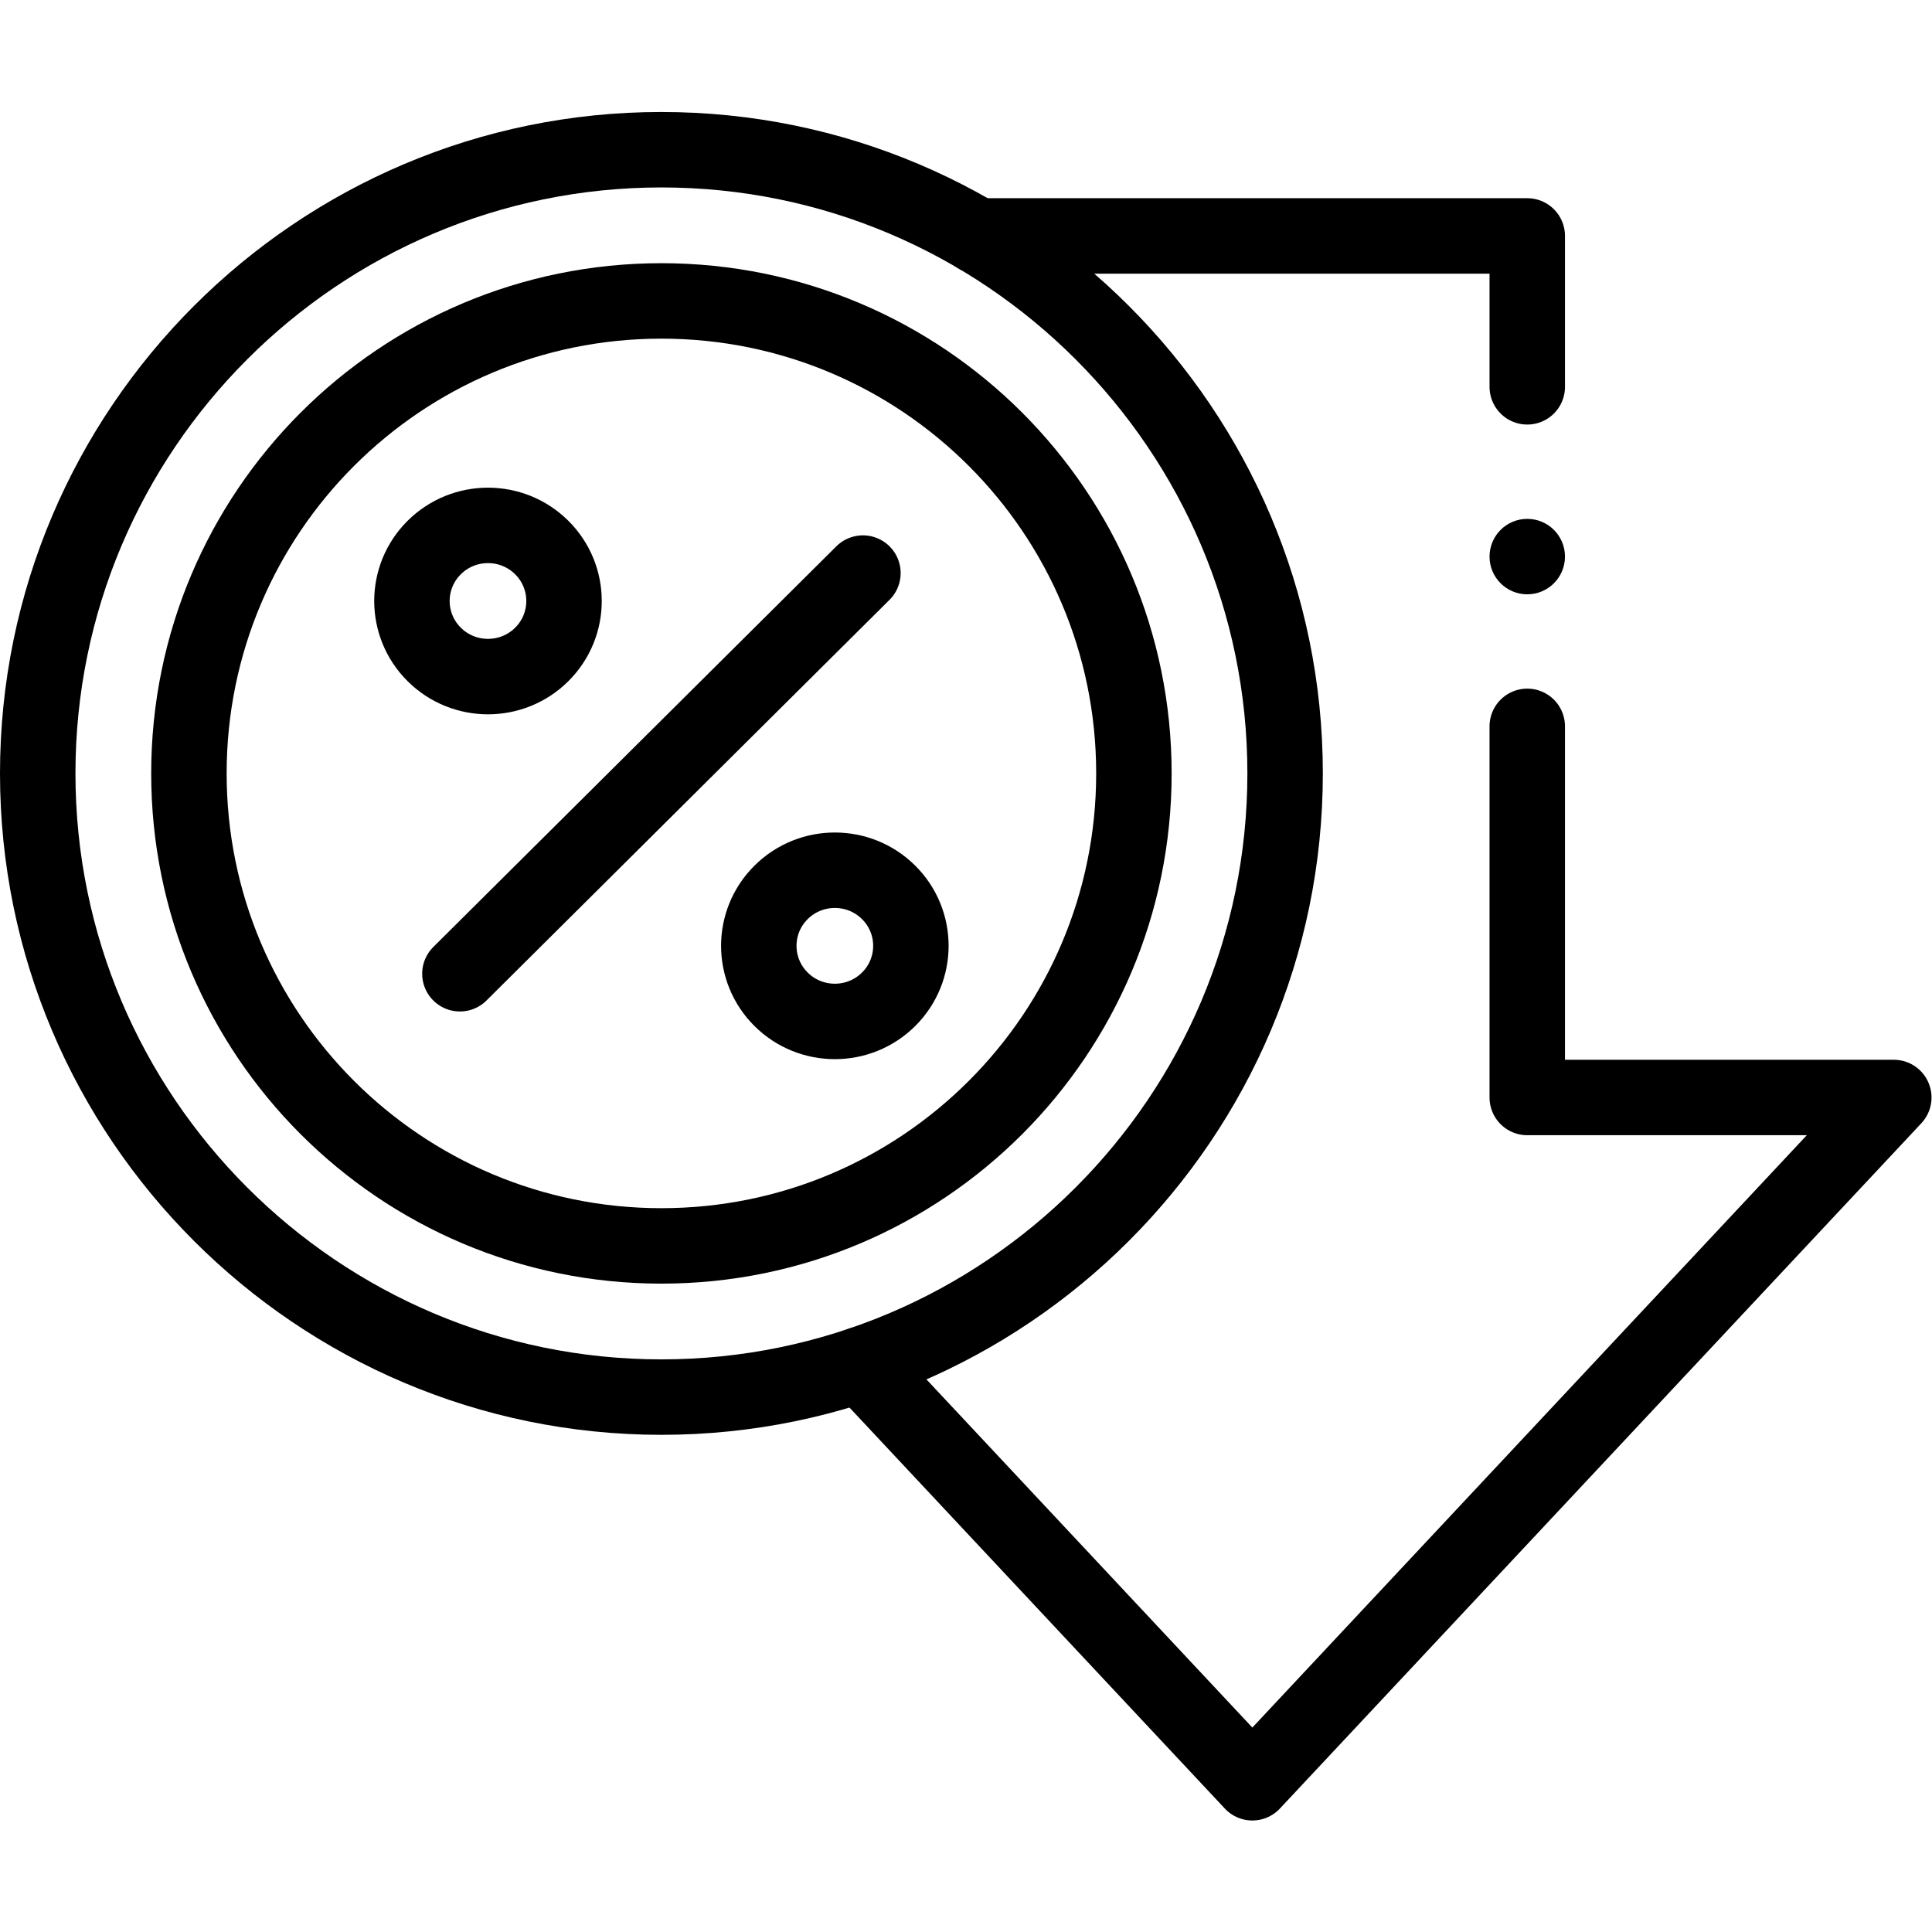 <?xml version="1.0" encoding="UTF-8" standalone="no"?>
<!-- Created with Inkscape (http://www.inkscape.org/) -->

<svg
   version="1.1"
   id="svg594"
   xml:space="preserve"
   width="682.667"
   height="682.667"
   viewBox="0 0 682.667 682.667"
   xmlns="http://www.w3.org/2000/svg"
   xmlns:svg="http://www.w3.org/2000/svg"><defs
     id="defs598"><clipPath
       clipPathUnits="userSpaceOnUse"
       id="clipPath608"><path
         d="M 0,512 H 512 V 0 H 0 Z"
         id="path606" /></clipPath><clipPath
       clipPathUnits="userSpaceOnUse"
       id="clipPath624"><path
         d="M 0,512 H 512 V 0 H 0 Z"
         id="path622" /></clipPath></defs><g
     id="g600"
     transform="matrix(1.333,0,0,-1.333,0,682.667)"><g
       id="g602"><g
         id="g604"
         clip-path="url(#clipPath608)"><g
           id="g610"
           transform="translate(404.84,319.59)"><path
             d="m 0,0 v -98.38 h 97.16 l -170.03,-181.65 -103.8,110.89"
             style="fill:none;stroke:#000000;stroke-width:20;stroke-linecap:round;stroke-linejoin:round;stroke-miterlimit:10;stroke-dasharray:none;stroke-opacity:1"
             id="path612" /></g></g></g><g
       id="g614"
       transform="translate(259.13,449.59)"><path
         d="M 0,0 H 145.71 V -40"
         style="fill:none;stroke:#000000;stroke-width:20;stroke-linecap:round;stroke-linejoin:round;stroke-miterlimit:10;stroke-dasharray:none;stroke-opacity:1"
         id="path616" /></g><g
       id="g618"><g
         id="g620"
         clip-path="url(#clipPath624)"><g
           id="g626"
           transform="translate(175.326,141.789)"><path
             d="m 0,0 c -91.161,0 -165.326,74.165 -165.326,165.326 0,91.161 74.165,165.326 165.326,165.326 91.161,0 165.326,-74.165 165.326,-165.326 C 165.326,74.165 91.161,0 0,0 Z"
             style="fill:none;stroke:#000000;stroke-width:20;stroke-linecap:butt;stroke-linejoin:round;stroke-miterlimit:10;stroke-dasharray:none;stroke-opacity:1"
             id="path628" /></g><g
           id="g630"
           transform="translate(300.573,307.114)"><path
             d="m 0,0 c 0,-69.172 -56.075,-125.247 -125.247,-125.247 -69.173,0 -125.247,56.075 -125.247,125.247 0,69.172 56.074,125.247 125.247,125.247 C -56.075,125.247 0,69.172 0,0 Z"
             style="fill:none;stroke:#000000;stroke-width:20;stroke-linecap:butt;stroke-linejoin:round;stroke-miterlimit:10;stroke-dasharray:none;stroke-opacity:1"
             id="path632" /></g><g
           id="g634"
           transform="translate(143.606,338.649)"><path
             d="m 0,0 c -7.871,-7.826 -20.635,-7.826 -28.506,0 -7.872,7.826 -7.872,20.515 0,28.34 7.871,7.827 20.635,7.827 28.506,0 C 7.872,20.515 7.872,7.826 0,0 Z"
             style="fill:none;stroke:#000000;stroke-width:20;stroke-linecap:butt;stroke-linejoin:round;stroke-miterlimit:10;stroke-dasharray:none;stroke-opacity:1"
             id="path636" /></g><g
           id="g638"
           transform="translate(235.553,247.24)"><path
             d="m 0,0 c -7.872,-7.826 -20.635,-7.826 -28.507,0 -7.872,7.826 -7.872,20.514 0,28.34 7.872,7.826 20.635,7.826 28.507,0 C 7.871,20.514 7.871,7.826 0,0 Z"
             style="fill:none;stroke:#000000;stroke-width:20;stroke-linecap:butt;stroke-linejoin:round;stroke-miterlimit:10;stroke-dasharray:none;stroke-opacity:1"
             id="path640" /></g><g
           id="g642"
           transform="translate(121.909,254.01)"><path
             d="M 0,0 106.833,106.209"
             style="fill:none;stroke:#000000;stroke-width:20;stroke-linecap:round;stroke-linejoin:round;stroke-miterlimit:10;stroke-dasharray:none;stroke-opacity:1"
             id="path644" /></g><g
           id="g646"
           transform="translate(404.84,374.59)"><path
             d="m 0,0 c -5.522,0 -10,-4.477 -10,-10 0,-5.523 4.478,-10 10,-10 5.523,0 10,4.477 10,10 C 10,-4.477 5.523,0 0,0"
             style="fill:#000000;fill-opacity:1;fill-rule:nonzero;stroke:none"
             id="path648" /></g></g></g></g></svg>
